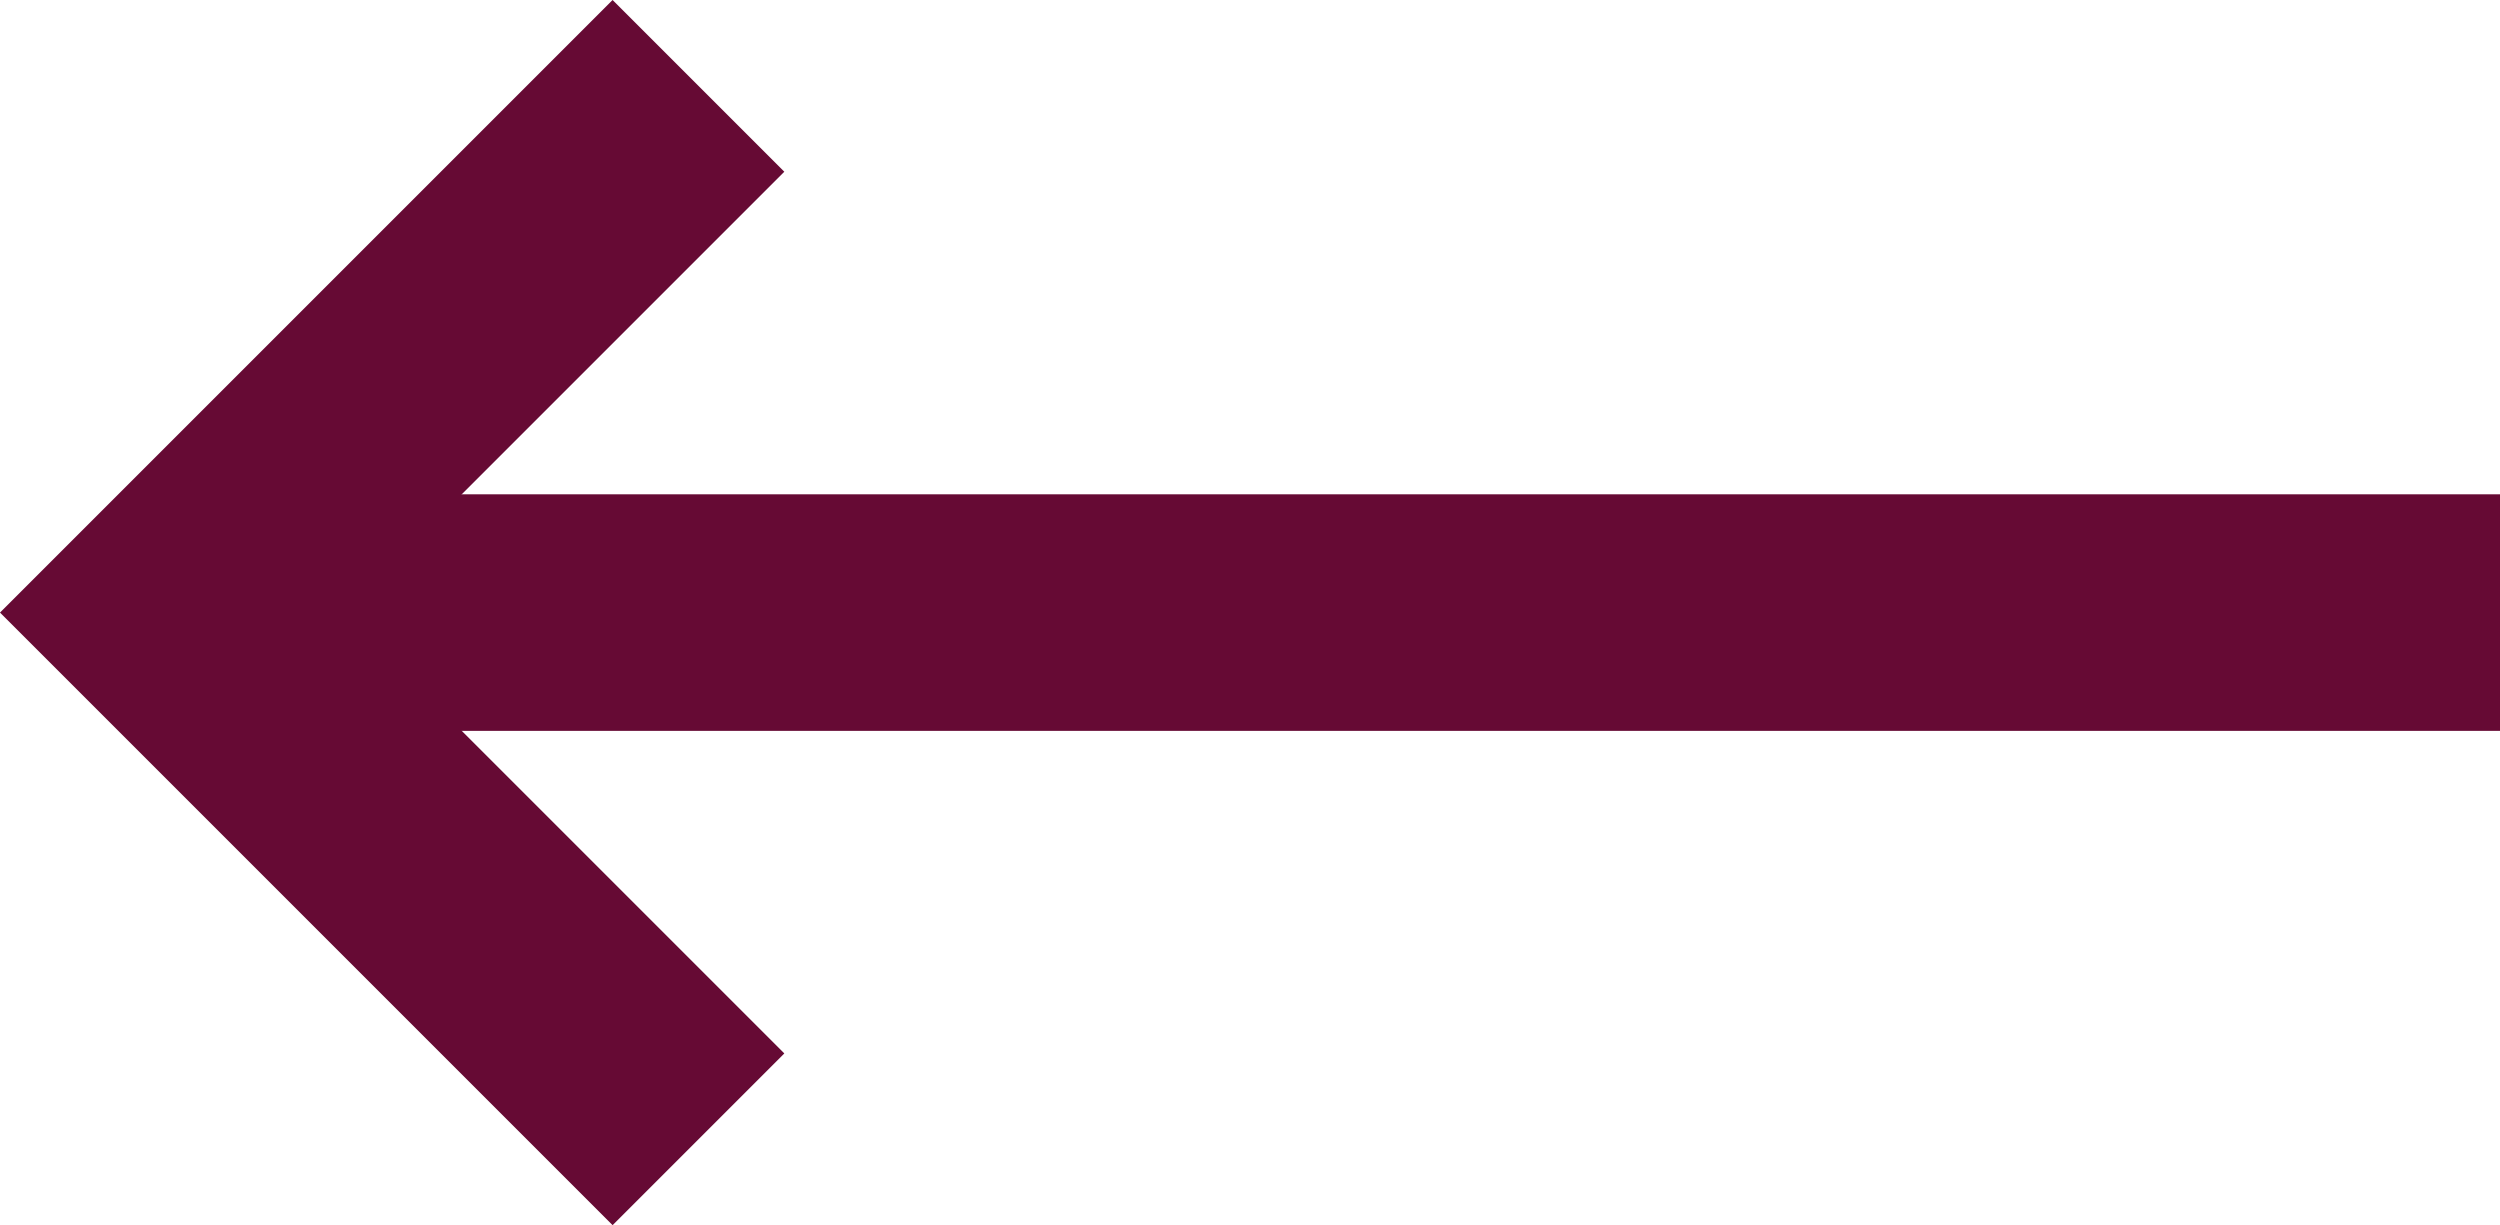 <?xml version="1.0" encoding="UTF-8"?>
<svg id="Layer_1" xmlns="http://www.w3.org/2000/svg" viewBox="0 0 158.1 77.48">
  <defs>
    <style>
      .cls-1 {
        fill: #660a34;
      }
    </style>
  </defs>
  <polygon class="cls-1" points="0 38.74 0 38.74 38.74 77.48 49.6 66.62 21.72 38.74 49.6 10.86 38.74 0 0 38.74 0 38.74"/>
  <rect class="cls-1" x="19.69" y="31.26" width="138.41" height="14.96"/>
</svg>
